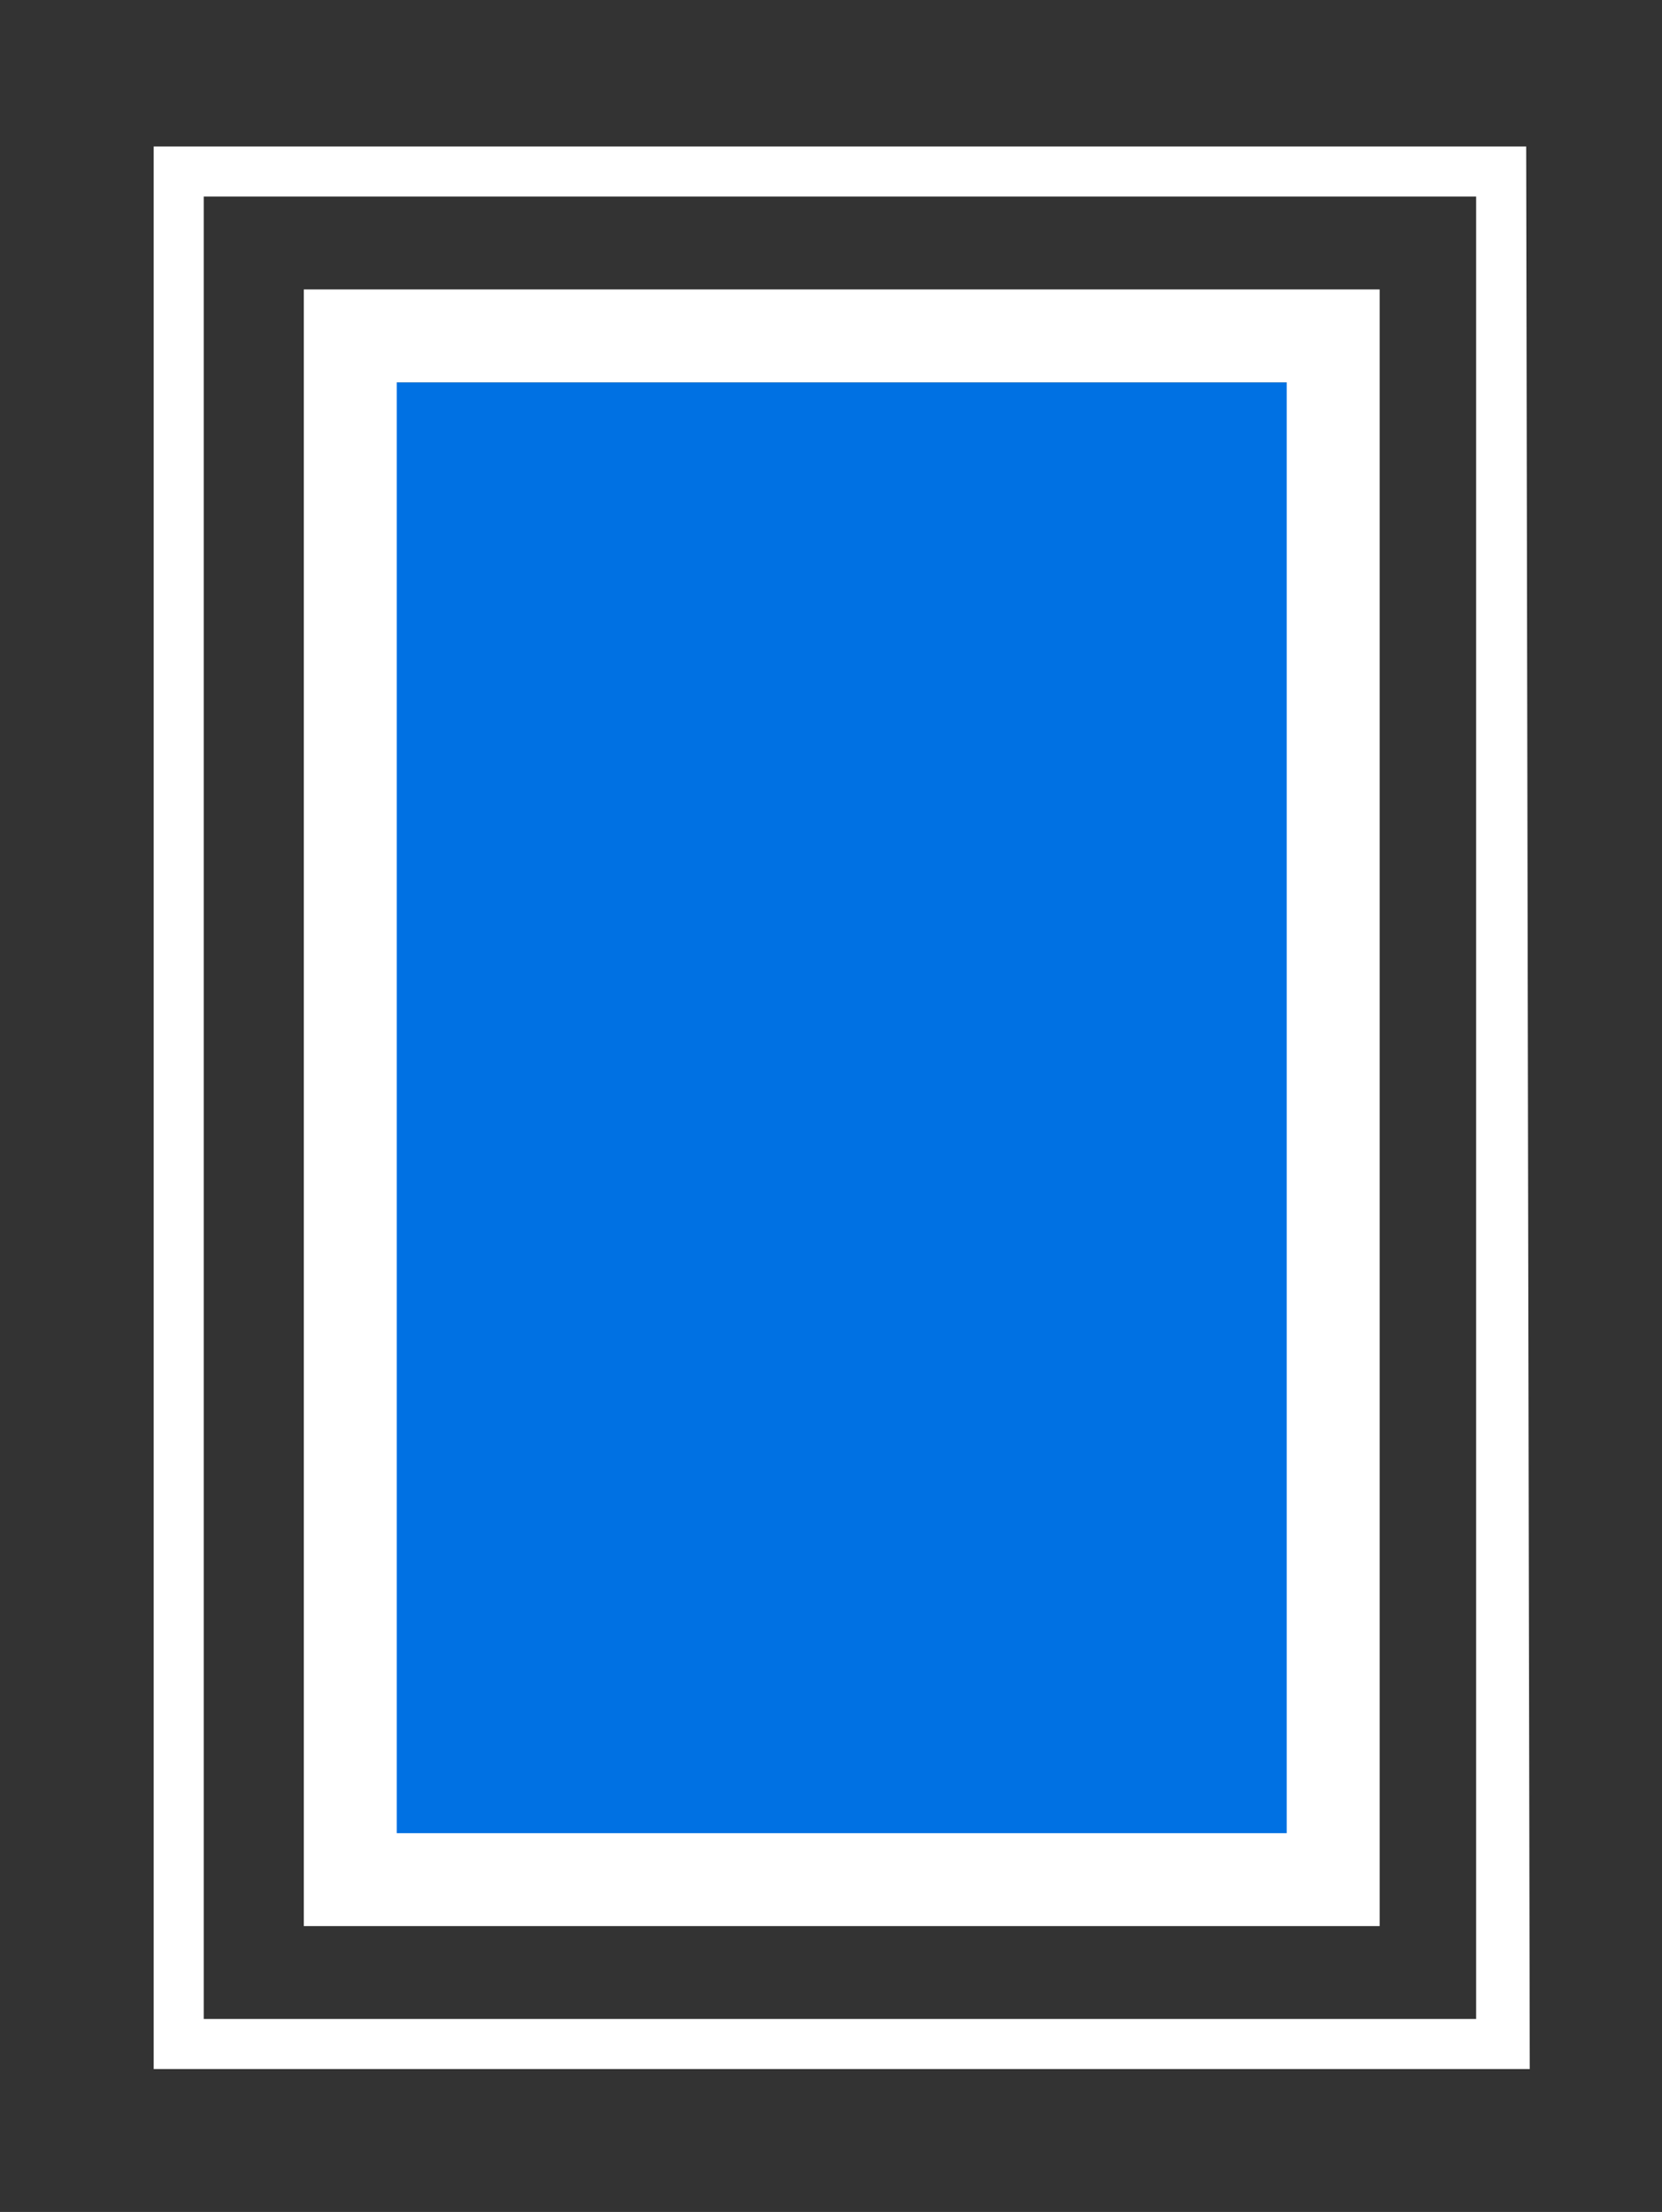 <?xml version="1.0" encoding="UTF-8"?> <!-- Generator: Adobe Illustrator 22.1.0, SVG Export Plug-In . SVG Version: 6.00 Build 0) --> <svg xmlns="http://www.w3.org/2000/svg" xmlns:xlink="http://www.w3.org/1999/xlink" id="Layer_1" x="0px" y="0px" viewBox="0 0 46.5 61.9" style="enable-background:new 0 0 46.5 61.9;" xml:space="preserve"><rect x="0" y="0" width="46.5" height="61.9" fill="#333333" stroke="none"/> <style type="text/css"> .st0{fill:#0071E3;} .st1{fill:#FFFFFF;} </style> <title>Asset 9</title> <rect x="10.7" y="10.7" class="st0" width="25.8" height="41.2"></rect> <g> <path class="st1" d="M42.8,57.9H4.3V4.1h38.4L42.8,57.9L42.8,57.9z M5.7,56.5h35.6v-51H5.7V56.5z"></path> </g> <g> <path class="st1" d="M36,10.7v40.6H11.1V10.7H36 M38.6,8.1H8.5v45.8h30.1V8.1L38.6,8.1z"></path> </g> </svg> 